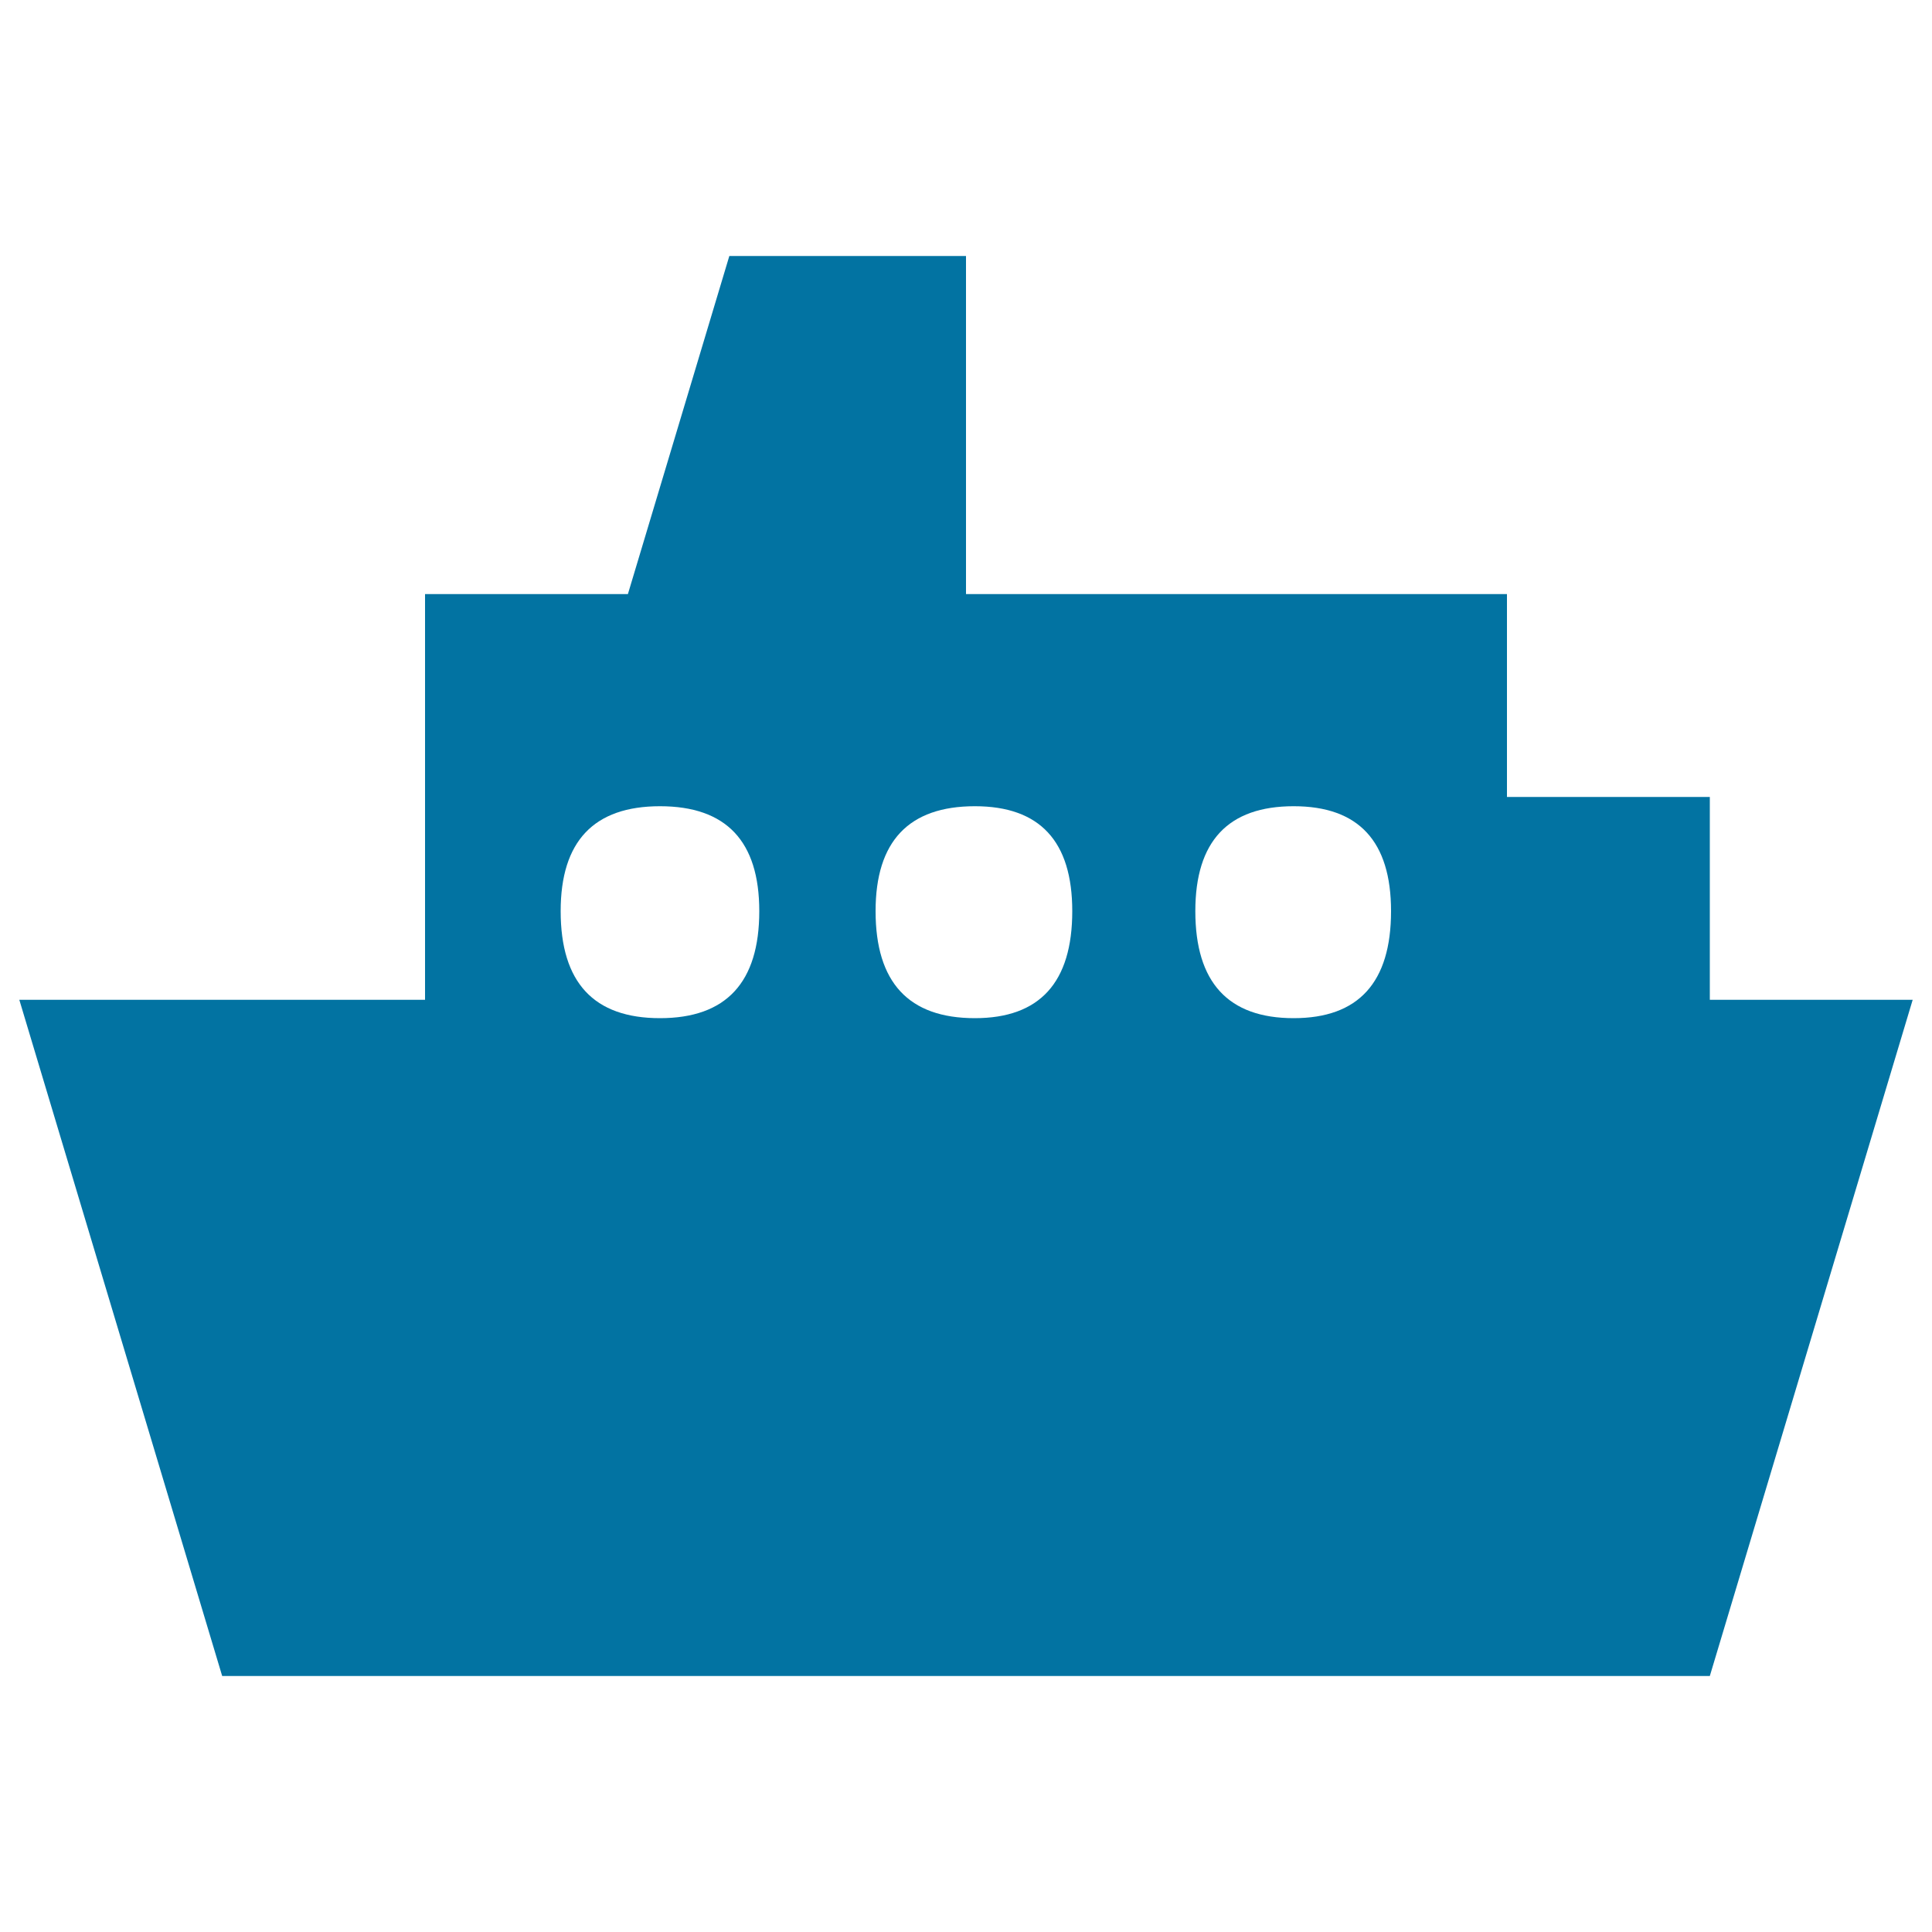 <svg xmlns="http://www.w3.org/2000/svg" viewBox="0 0 1000 1000" style="fill:#0273a2">
<title>Ferry SVG icon</title>
<path d="M720,471.6c0-36.2-16.8-54.3-50.4-54.3c-33.9,0-50.9,18.1-50.9,54.3c0,36.9,17,55.4,50.9,55.4C703.2,527,720,508.5,720,471.6z M115,867.5l-105-350h210v-210h105l52.5-175H500v175h280v105h105v105h105l-105,350H115z M555,471.6c0-36.2-16.8-54.3-50.4-54.3c-34.2,0-51.4,18.1-51.4,54.3c0,36.9,17.1,55.4,51.4,55.4C538.2,527,555,508.5,555,471.6z M393,471.6c0-36.2-17.1-54.3-51.4-54.3c-34.2,0-51.4,18.1-51.4,54.3c0,36.9,17.1,55.4,51.4,55.4C375.9,527,393,508.5,393,471.6z"/>
</svg>